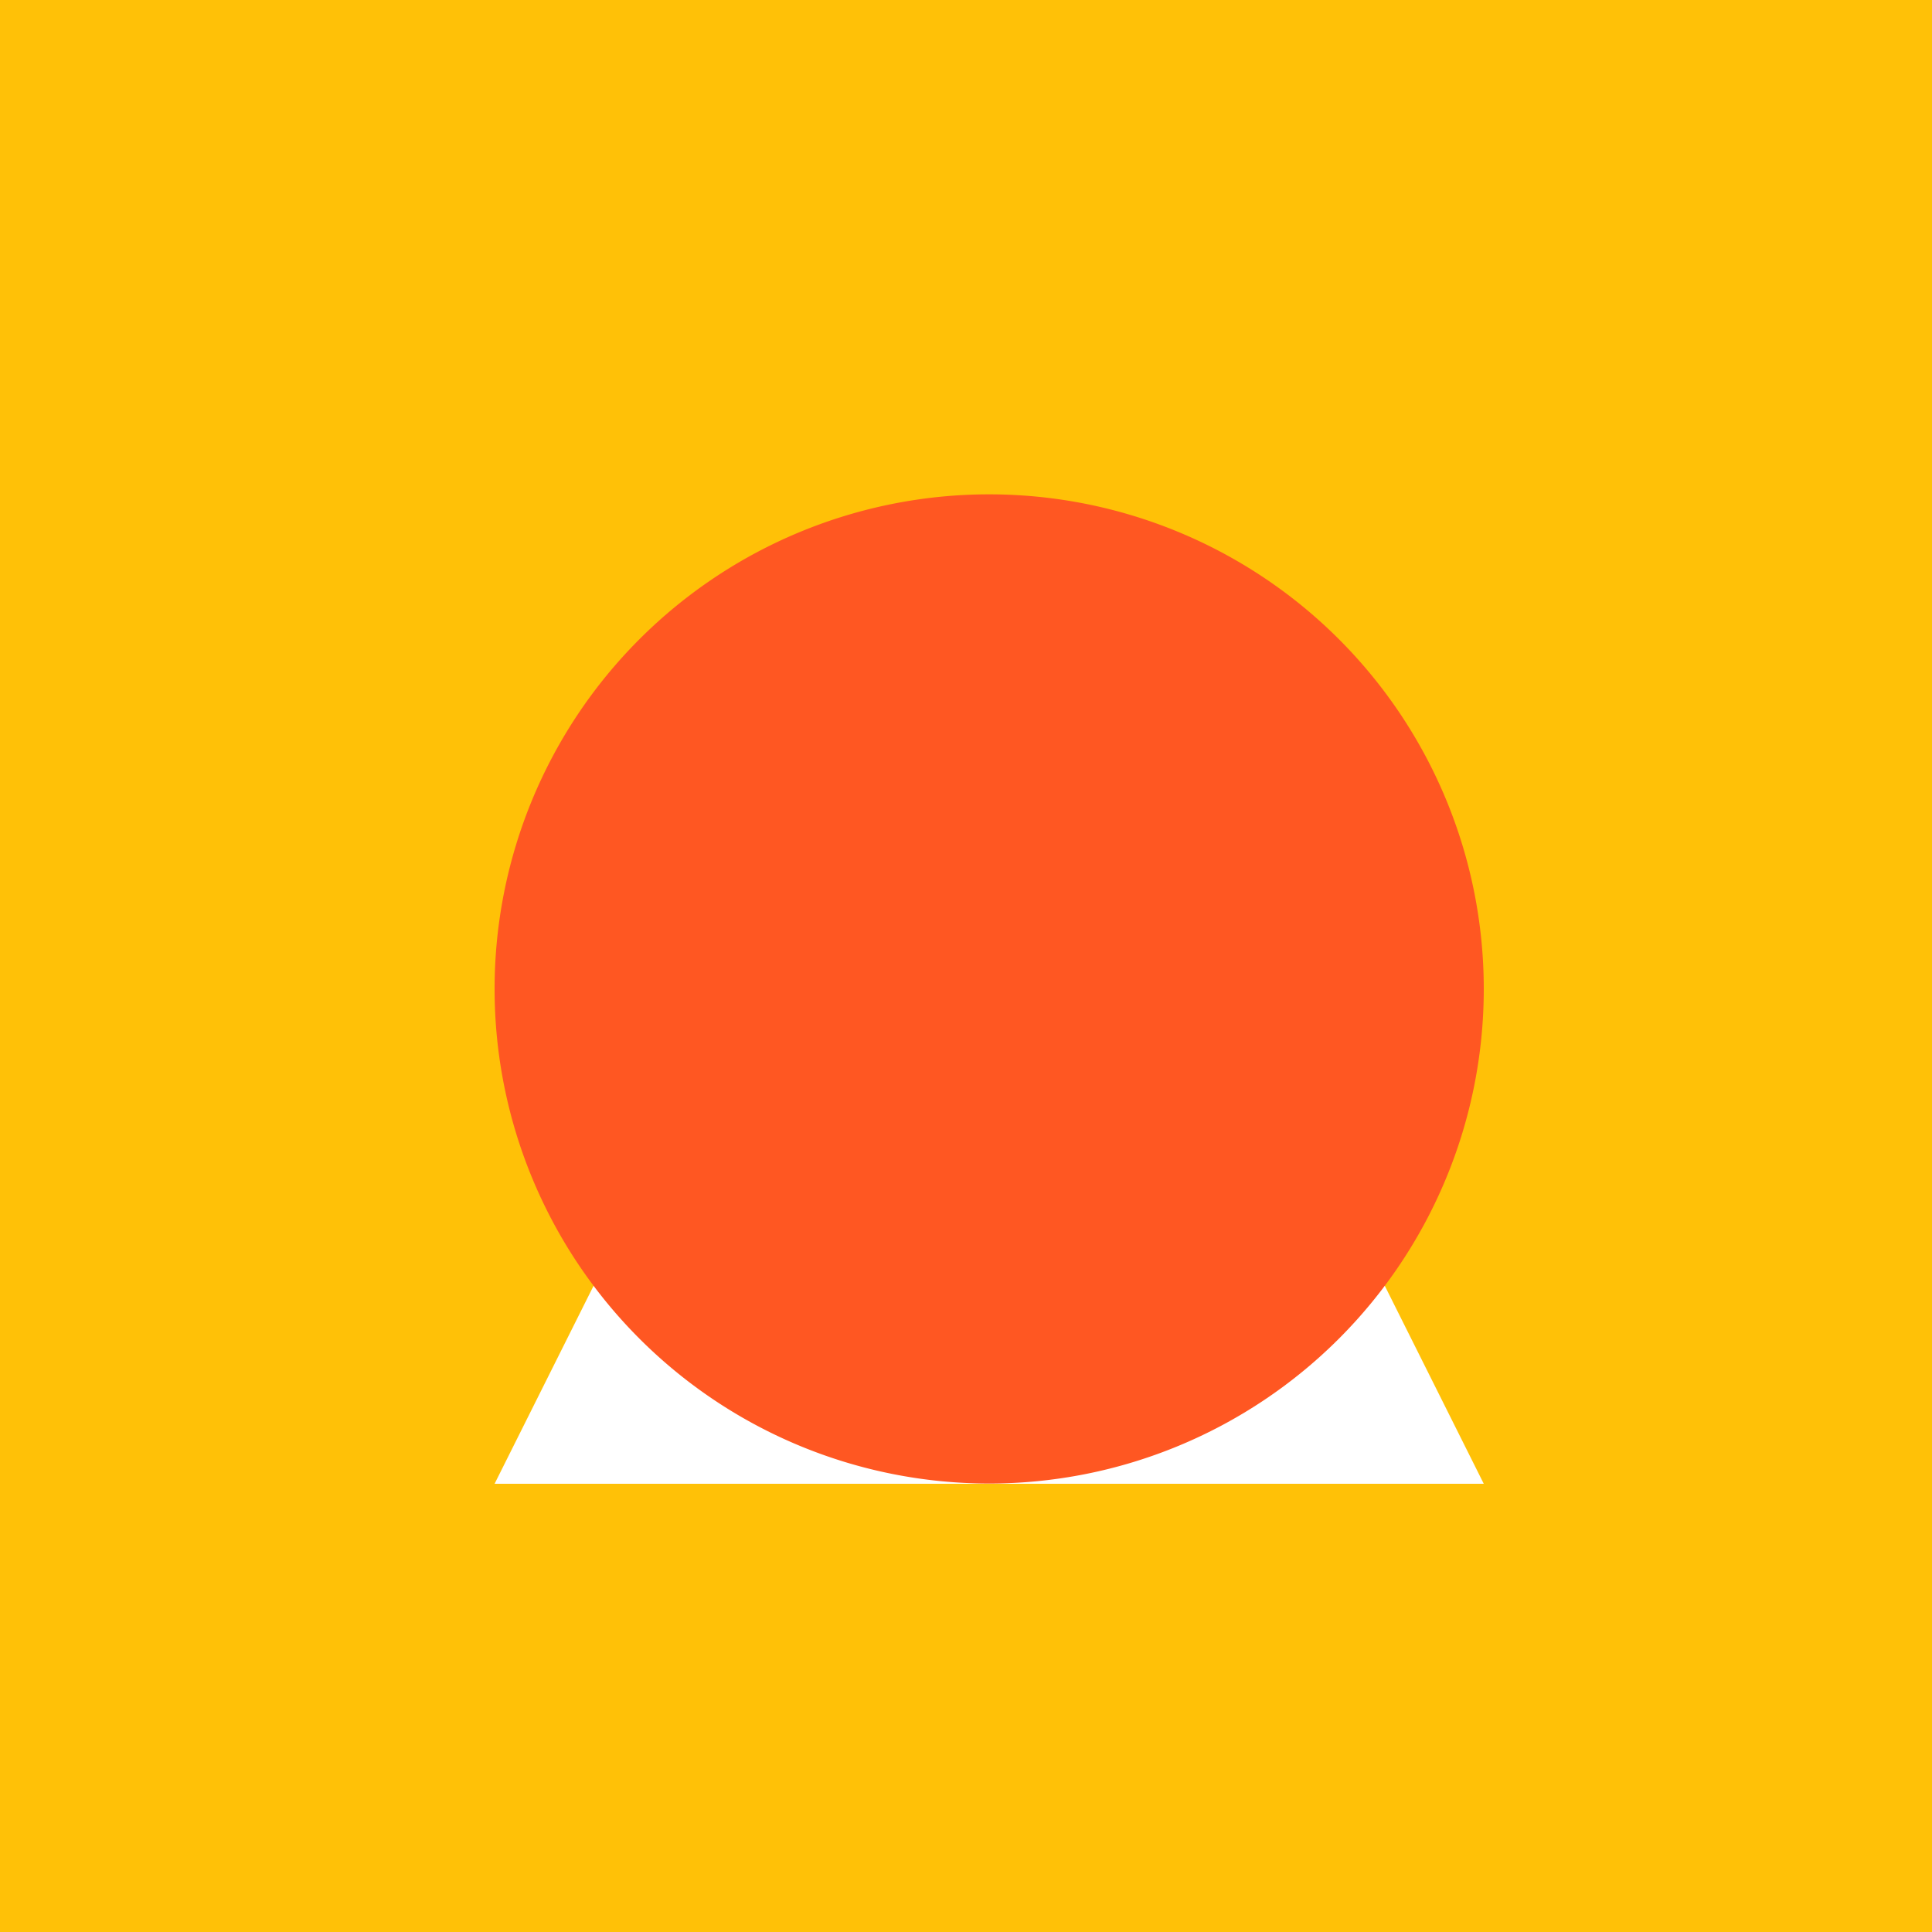 <!--

Generated by DrawGPT.
Free, open source, AI generated images in SVG, PNG, and HTML Canvas format.
https://drawgpt.ai

Created: 2023-09-27T01:32:13.663Z
Link: https://drawgpt.ai/prompt/79176/

-->
<svg xmlns="http://www.w3.org/2000/svg" xmlns:xlink="http://www.w3.org/1999/xlink" width="500" height="500"><defs/><g><rect fill="#FFC107" stroke="none" x="0" y="0" width="512" height="512"/><path fill="#FFFFFF" stroke="none" paint-order="stroke fill markers" d=" M 256 128 L 384 384 L 128 384 Z"/><path fill="#FF5722" stroke="none" paint-order="stroke fill markers" d=" M 384 256 A 128 128 0 1 1 384 255.872 Z"/></g></svg>